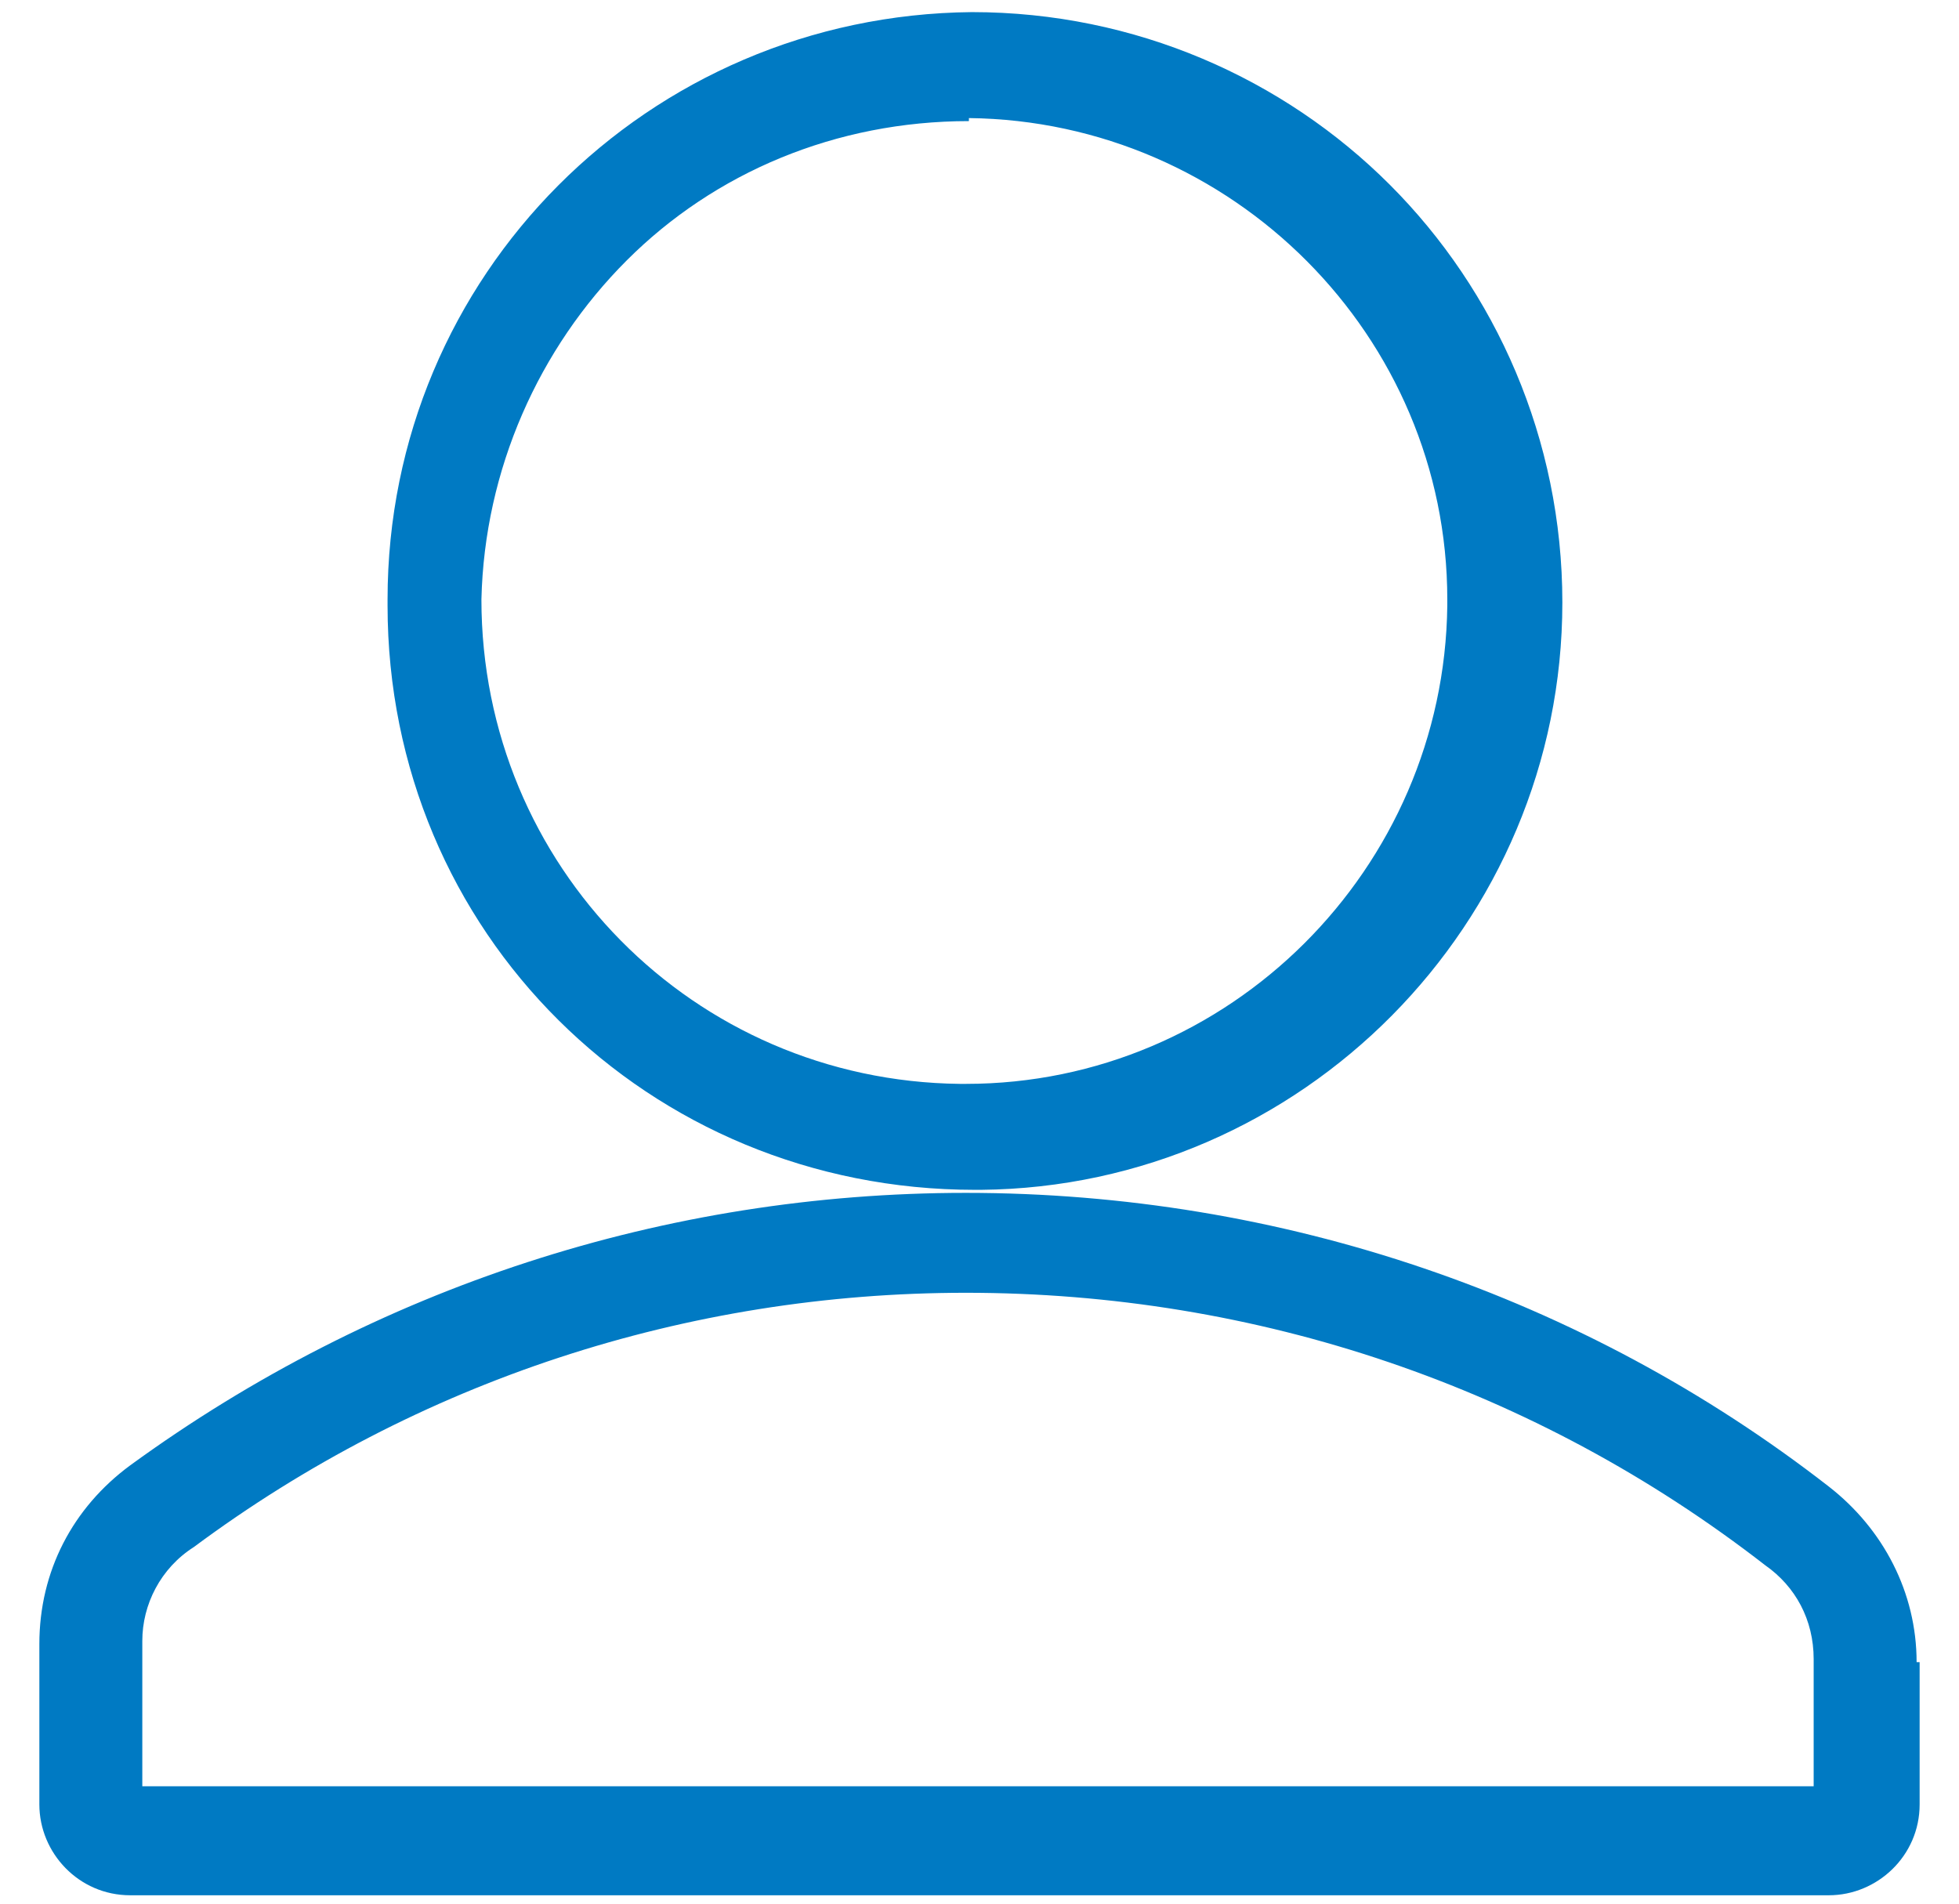 <?xml version="1.0" encoding="utf-8"?>
<!-- Generator: Adobe Illustrator 22.0.1, SVG Export Plug-In . SVG Version: 6.00 Build 0)  -->
<svg version="1.1" id="Layer_1" xmlns="http://www.w3.org/2000/svg" xmlns:xlink="http://www.w3.org/1999/xlink" x="0px" y="0px"
	 viewBox="0 0 64.7 62.9" style="enable-background:new 0 0 64.7 62.9;" xml:space="preserve">
<style type="text/css">
	.st0{fill:#007AC3;}
</style>
<g id="Layer_2_1_">
</g>
<g>
	<path class="st0" d="M32.2,39.3h0.2c10.6-0.1,19.2-8.8,19.2-19.4c0-5.4-2.2-10.3-5.7-13.8s-8.4-5.7-13.8-5.7
		C21.4,0.5,12.8,9.1,12.8,19.8V20l0,0C12.8,30.8,21.4,39.3,32.2,39.3z M20.7,8.6C23.6,5.7,27.6,4,32,4v0.2l0,0V3.9
		c8.7,0.1,15.8,7.2,15.8,15.9V20l0,0c-0.1,8.7-7.2,15.8-15.9,15.8h-0.2c-8.8-0.1-15.8-7.2-15.8-16C16,15.5,17.8,11.5,20.7,8.6z"/>
	<path class="st0" d="M63.3,54.9c0-2.3-1.1-4.4-2.9-5.8c-8.1-6.3-18.1-9.7-28.5-9.7c-9.9,0-19.5,3.1-27.6,9l0,0l0,0
		c-1.9,1.4-3,3.5-3,5.9v5.3c0,1.6,1.3,3,3,3h56.1c1.6,0,3-1.3,3-3v-4.7H63.3z M59.8,59H4.7v-4.8c0-1.2,0.6-2.4,1.7-3.1l0,0
		c7.4-5.5,16.3-8.4,25.5-8.4c9.6,0,18.8,3.1,26.4,9l0,0l0,0l0,0l0,0c1,0.7,1.6,1.8,1.6,3.1V59H59.8z"/>
</g>
</svg>
